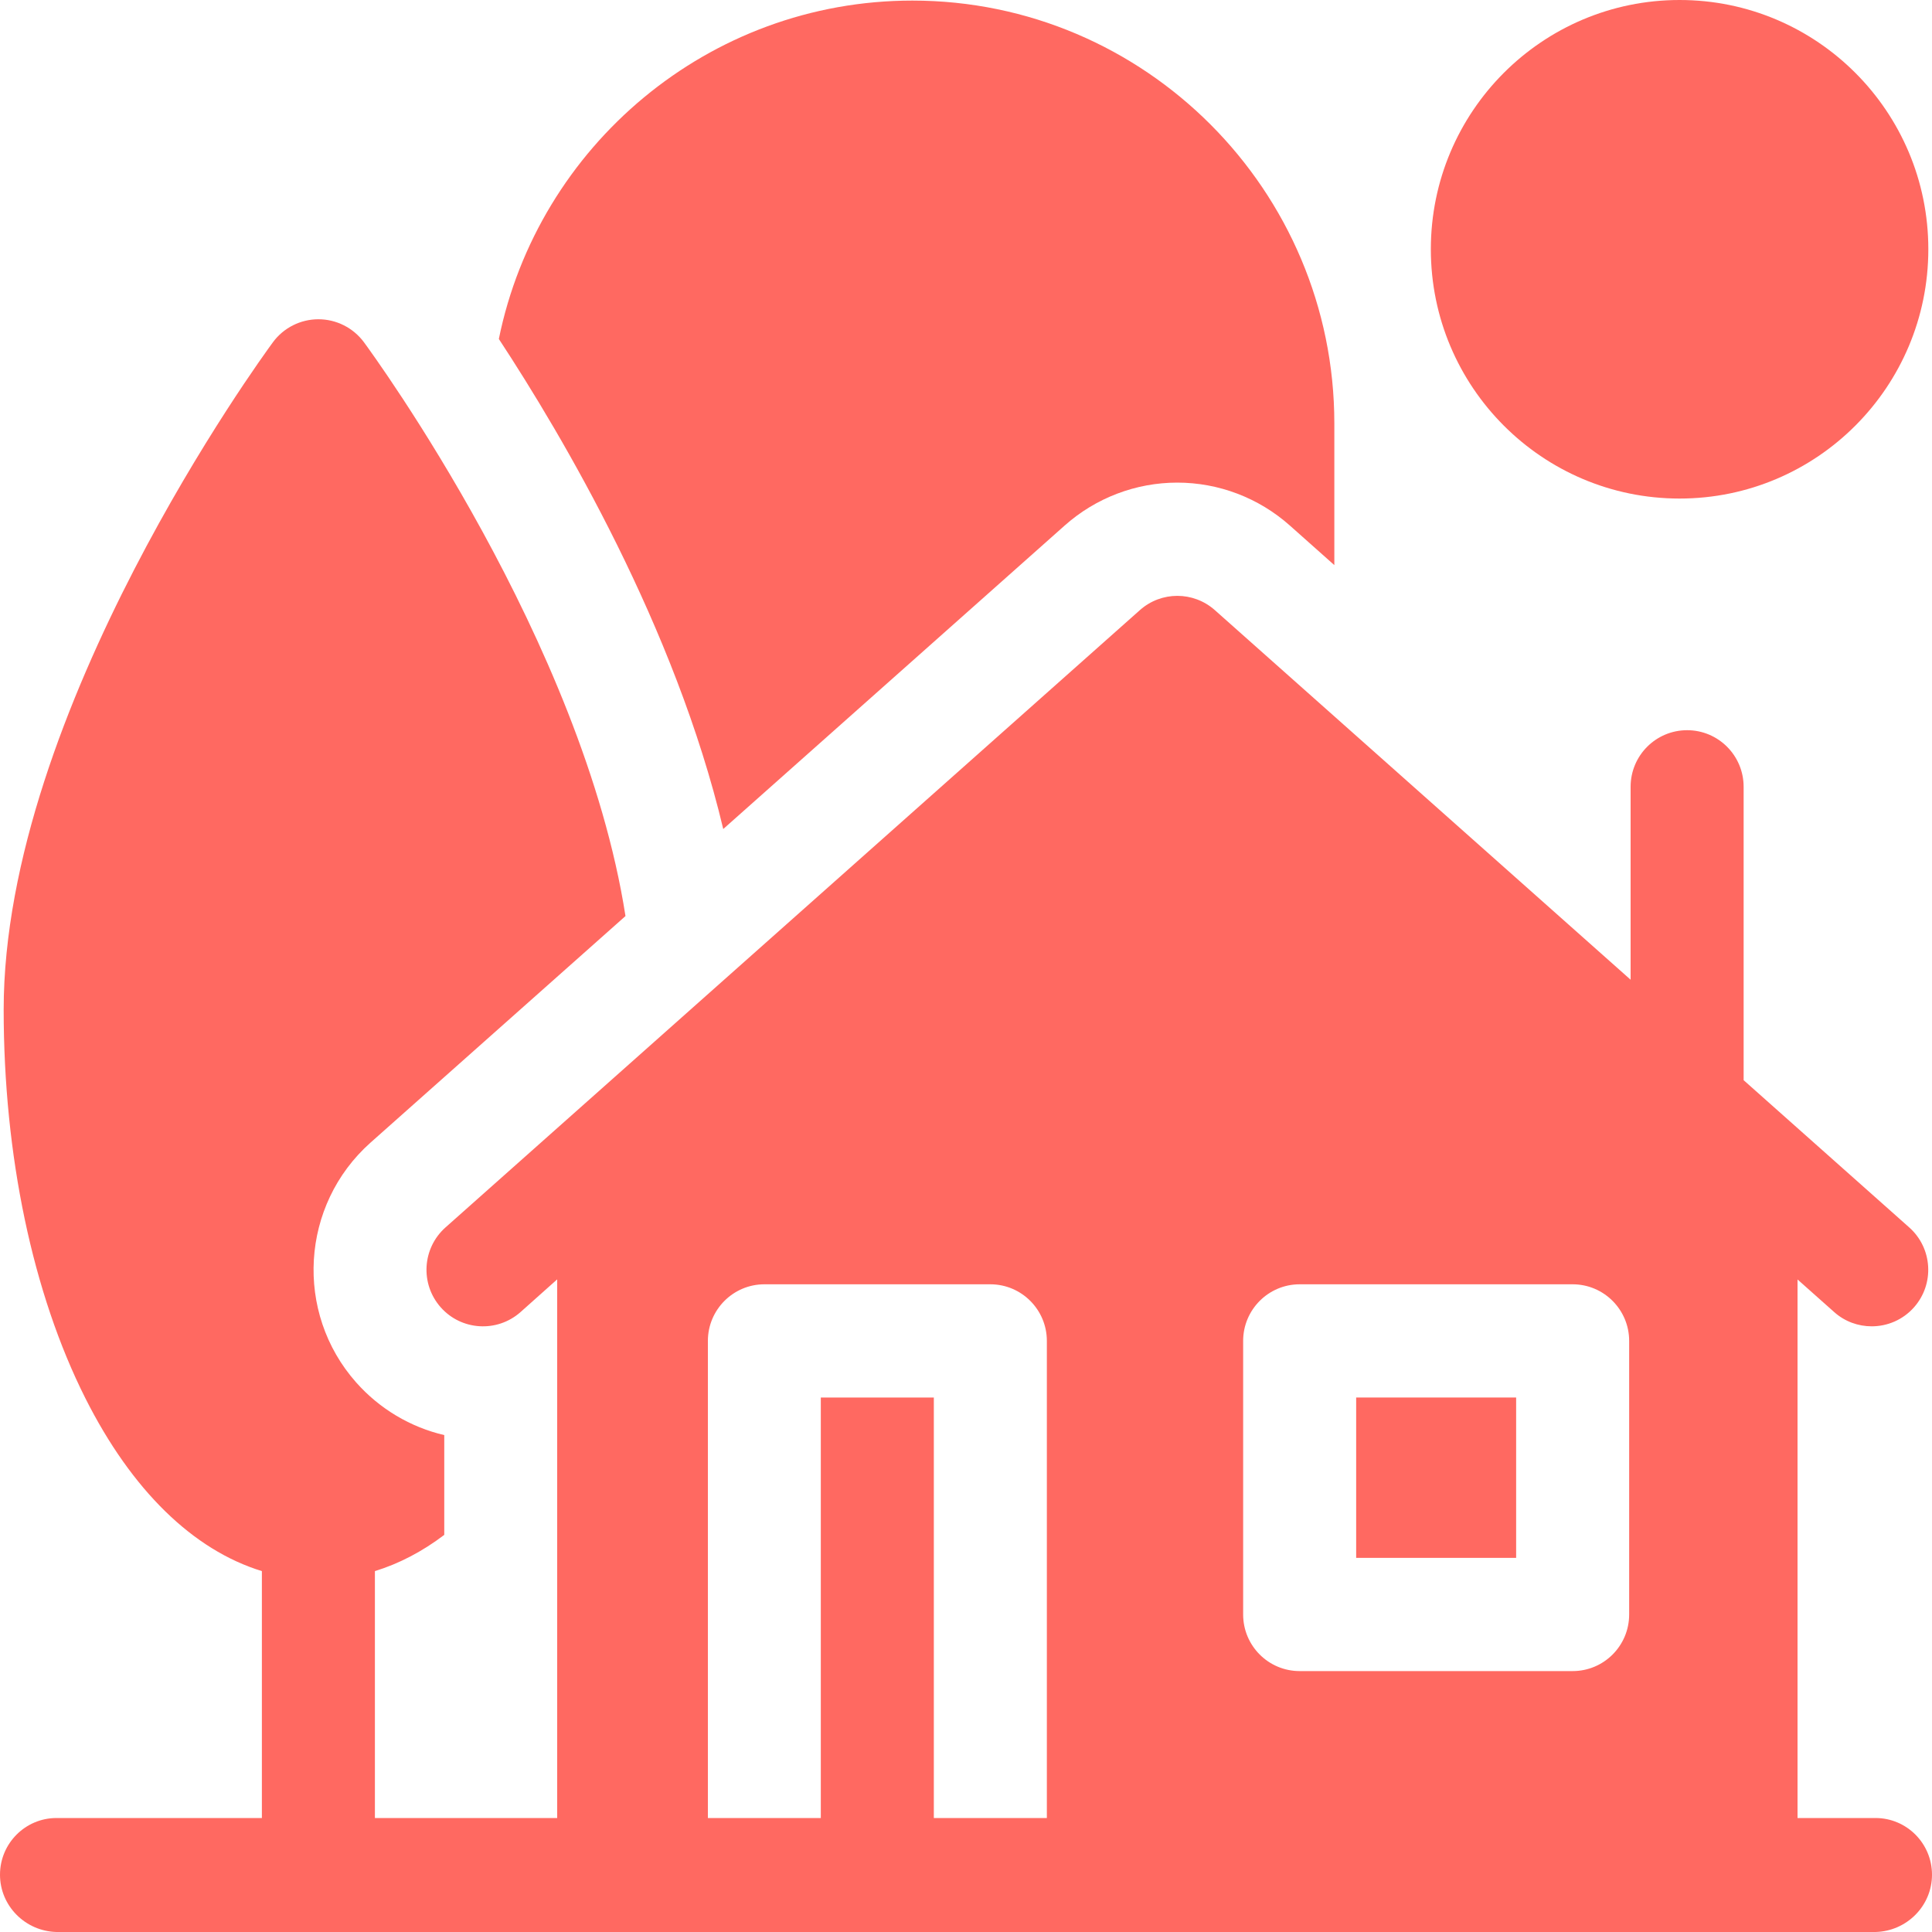 <svg width="20" height="20" viewBox="0 0 20 20" fill="none" xmlns="http://www.w3.org/2000/svg">
<g clip-path="url(#clip0_782_1232)">
<path d="M17.387 5.161C18.809 5.161 19.962 4.005 19.962 2.58C19.962 1.155 18.809 0 17.387 0C15.965 0 14.812 1.155 14.812 2.58C14.812 4.005 15.965 5.161 17.387 5.161Z" fill="#FF6961"/>
<path d="M14.039 14.467H15.695V16.127H14.039V14.467Z" fill="#FF6961"/>
<path d="M11.023 5.439C11.344 5.154 11.758 4.996 12.187 4.996C12.616 4.996 13.03 5.154 13.351 5.439L13.813 5.85V4.383C13.813 1.97 11.853 0.006 9.445 0.006C7.335 0.006 5.57 1.513 5.164 3.509C5.827 4.518 6.99 6.491 7.487 8.582L11.023 5.439Z" fill="#FF6961"/>
<path d="M19.415 18.82H18.608V13.245L18.988 13.583C19.099 13.682 19.238 13.73 19.376 13.73C19.537 13.73 19.698 13.664 19.814 13.533C20.028 13.291 20.006 12.921 19.764 12.706L18.05 11.182V8.145C18.05 7.821 17.788 7.559 17.465 7.559C17.142 7.559 16.88 7.821 16.88 8.145V10.142L12.576 6.316C12.354 6.119 12.021 6.119 11.8 6.316L4.612 12.706C4.37 12.921 4.348 13.291 4.562 13.533C4.776 13.775 5.146 13.797 5.388 13.583L5.768 13.244V18.82H3.881V16.264C4.131 16.187 4.371 16.062 4.599 15.889V14.856C4.249 14.774 3.93 14.585 3.687 14.311C3.045 13.586 3.112 12.473 3.835 11.829L6.475 9.483C6.031 6.642 3.869 3.681 3.767 3.542C3.656 3.393 3.482 3.305 3.296 3.305C3.111 3.305 2.936 3.393 2.826 3.542C2.712 3.697 0.038 7.36 0.038 10.452C0.038 11.961 0.338 13.389 0.883 14.473C1.364 15.429 2 16.046 2.711 16.264V18.82H0.585C0.262 18.82 0 19.083 0 19.407C0 19.73 0.262 19.992 0.585 20H18.608H19.415C19.738 19.992 20 19.73 20 19.407C20 19.083 19.738 18.82 19.415 18.82ZM12.869 13.881C12.869 13.558 13.131 13.295 13.454 13.295H16.28C16.603 13.295 16.865 13.558 16.865 13.881V16.713C16.865 17.037 16.603 17.299 16.28 17.299H13.454C13.131 17.299 12.869 17.037 12.869 16.713V13.881ZM9.667 18.82V14.467H8.497V18.82H7.328V13.881C7.328 13.558 7.59 13.295 7.913 13.295H10.252C10.575 13.295 10.837 13.558 10.837 13.881V18.82H9.667Z" fill="#FF6961"/>
</g>
<defs>
<clipPath id="clip0_782_1232">
<rect width="20" height="20" fill="white"/>
</clipPath>
</defs>
</svg>
